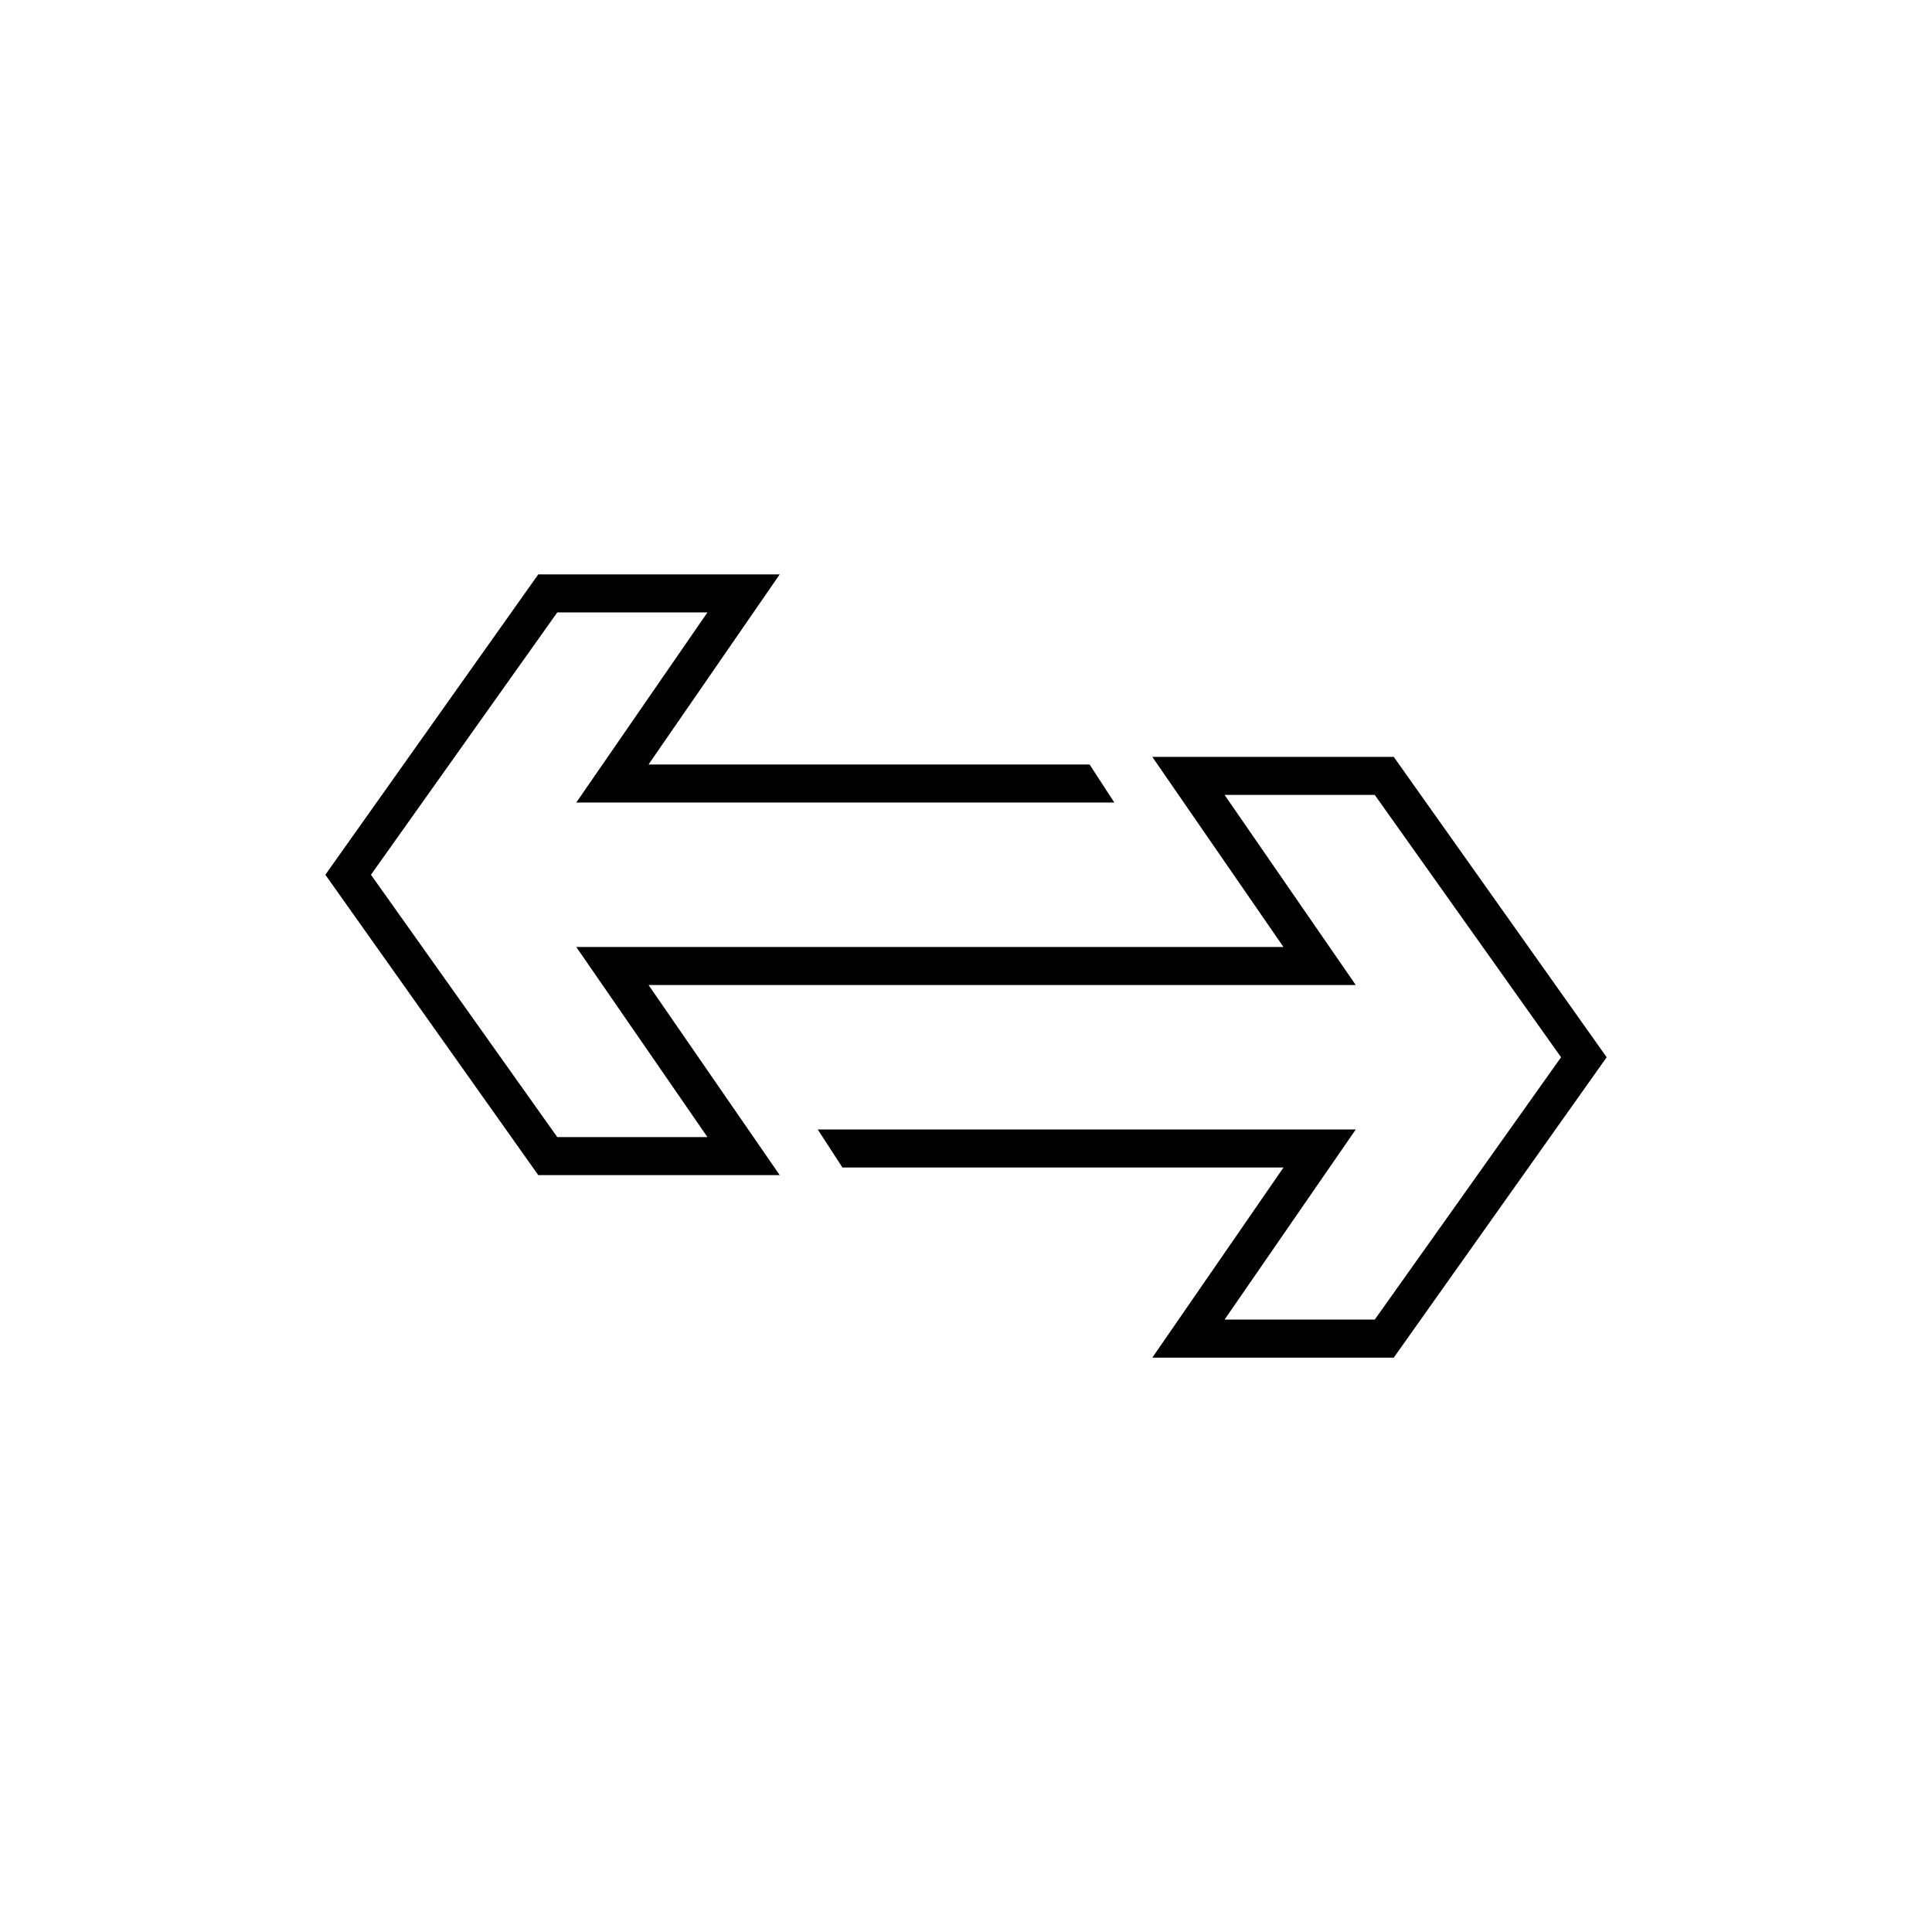 <?xml version="1.0" encoding="UTF-8"?>
<!-- The Best Svg Icon site in the world: iconSvg.co, Visit us! https://iconsvg.co -->
<svg fill="#000000" width="800px" height="800px" version="1.1" viewBox="144 144 512 512" xmlns="http://www.w3.org/2000/svg">
 <path d="m449.37 344.58 34.762 50.383h-187.41l34.762 50.379h-39.801l-49.375-69.523 49.375-69.527h39.801l-34.762 50.383h142.58l-6.551-10.078h-116.88l34.762-50.379h-63.984l-56.426 79.602 56.426 79.602h63.984l-34.762-50.383h187.42l-34.766-50.379h39.801l49.375 69.523-49.375 69.527h-39.801l34.766-50.383h-142.58l6.547 10.078h116.88l-34.762 50.383h63.984l56.426-79.605-56.426-79.602z"/>
</svg>